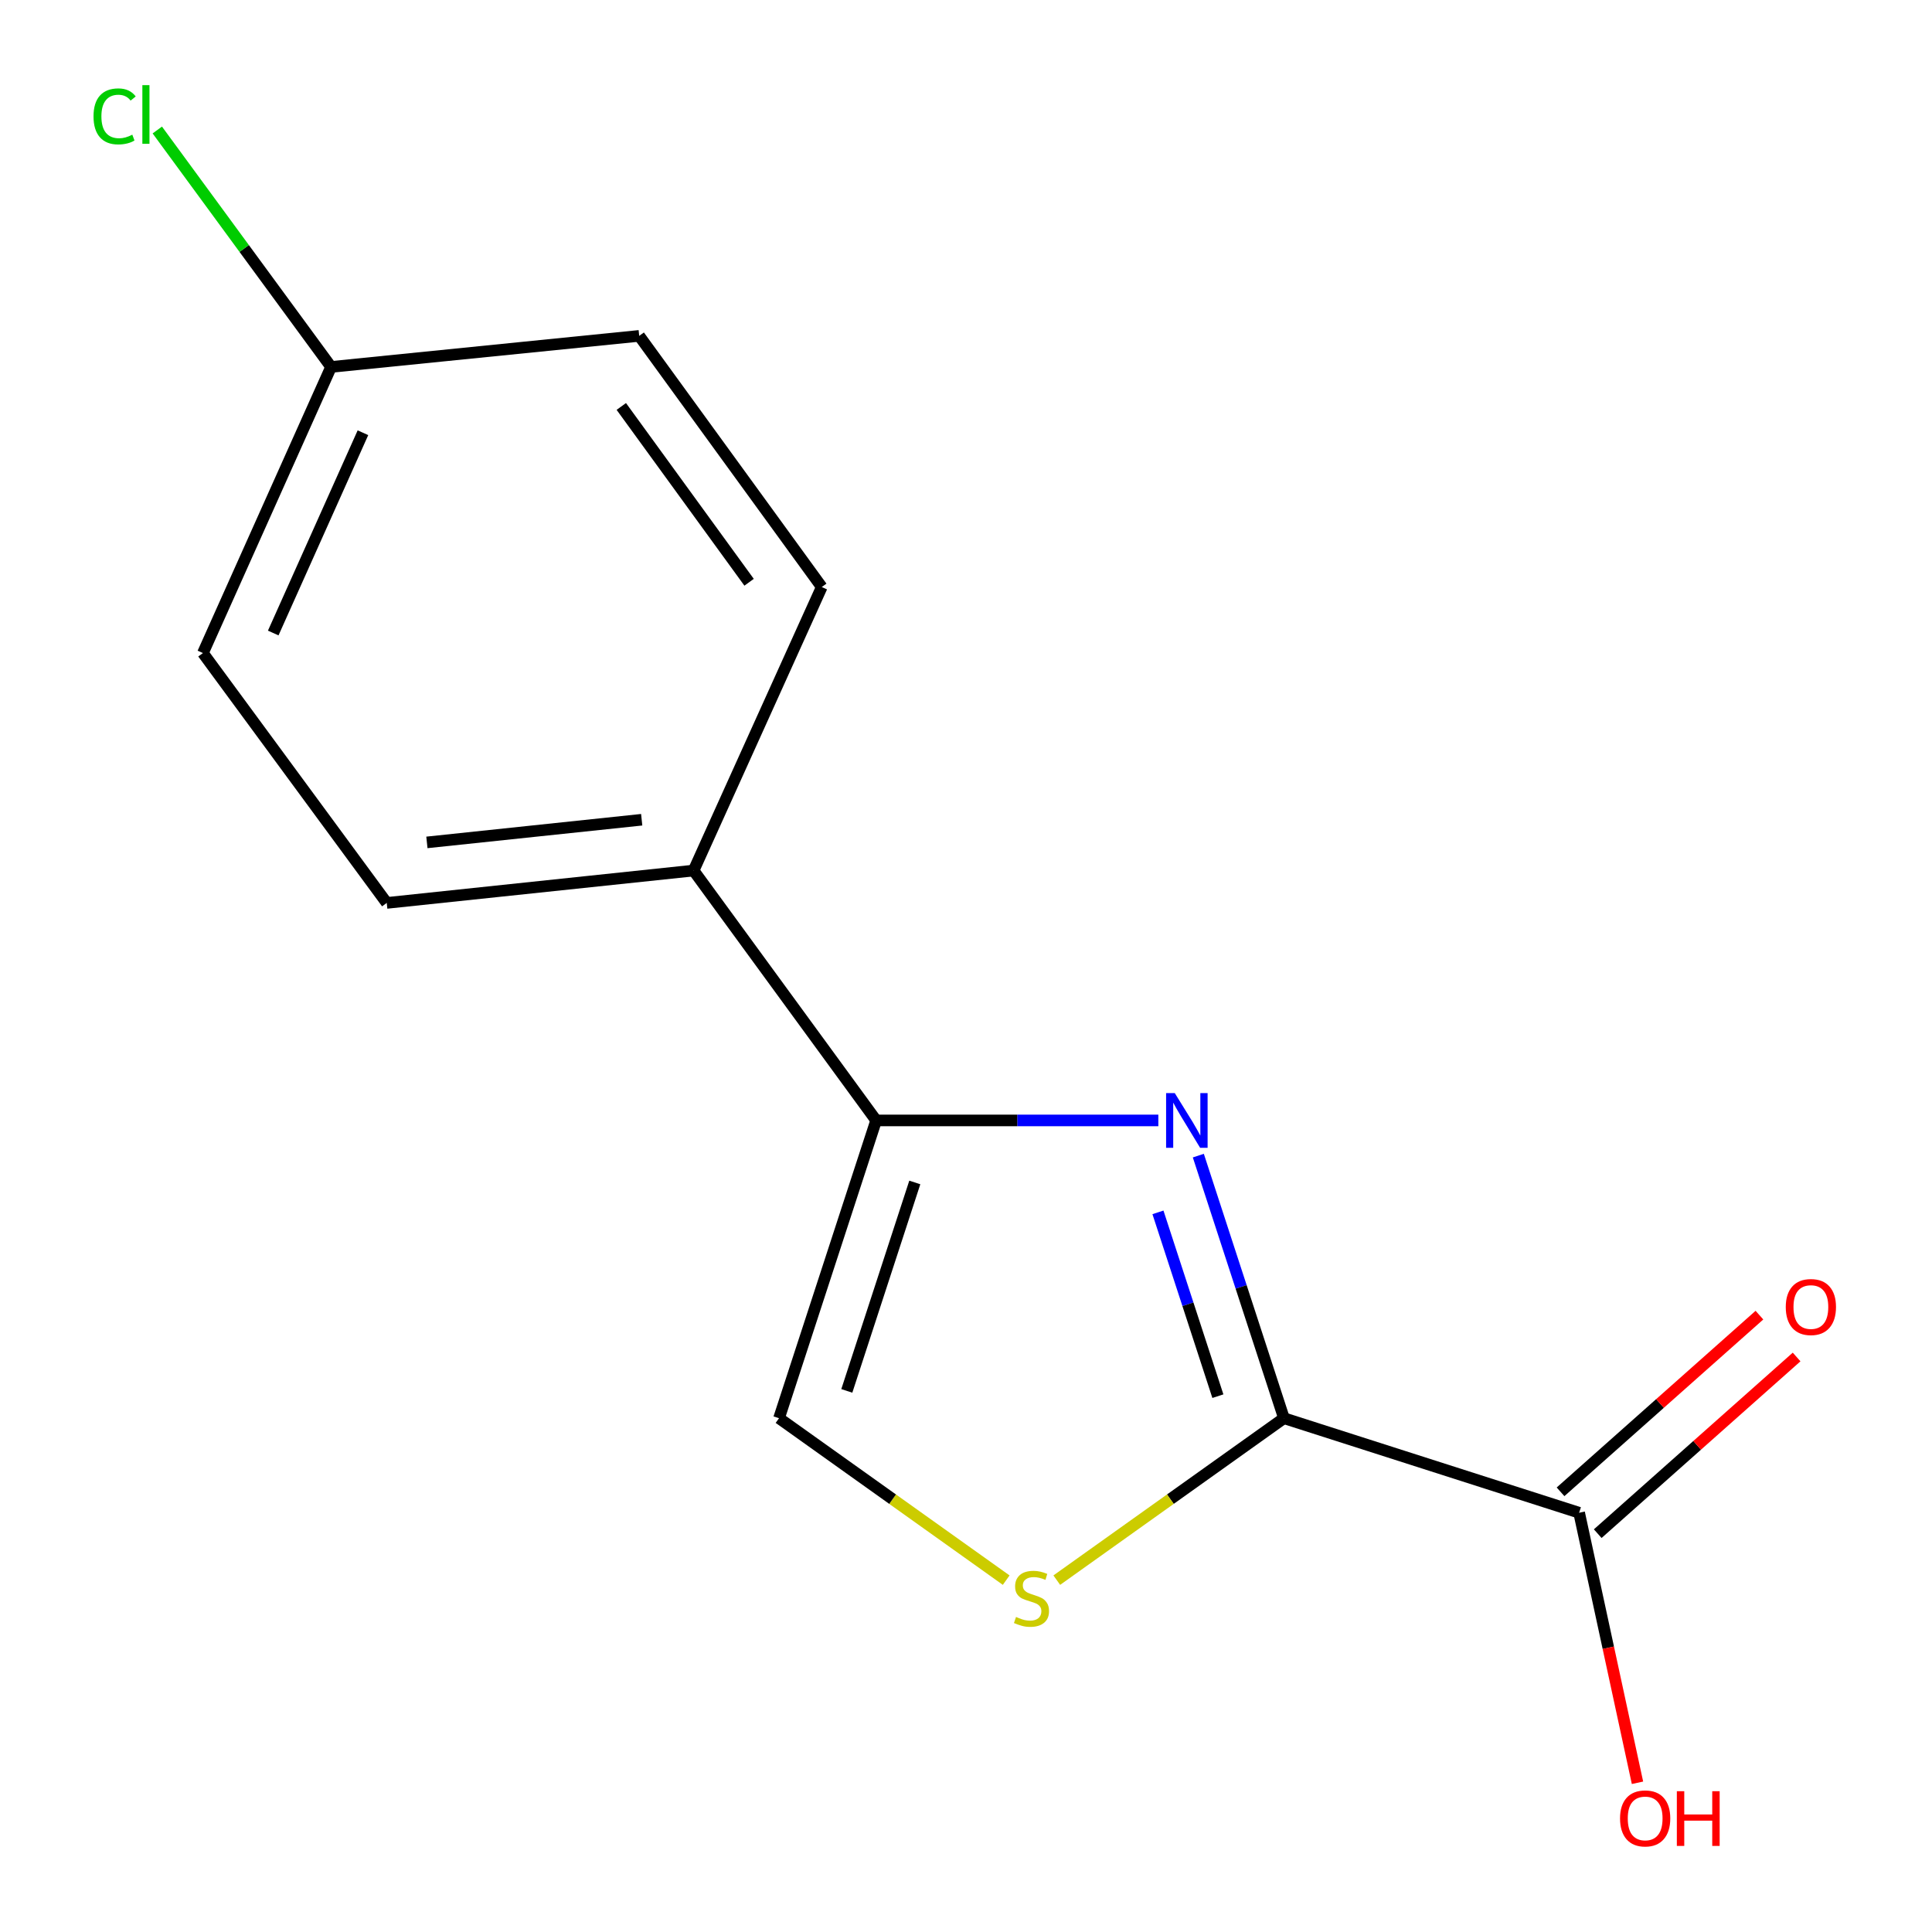<?xml version='1.0' encoding='iso-8859-1'?>
<svg version='1.1' baseProfile='full'
              xmlns='http://www.w3.org/2000/svg'
                      xmlns:rdkit='http://www.rdkit.org/xml'
                      xmlns:xlink='http://www.w3.org/1999/xlink'
                  xml:space='preserve'
width='1000px' height='1000px' viewBox='0 0 1000 1000'>
<!-- END OF HEADER -->
<rect style='opacity:1.0;fill:#FFFFFF;stroke:none' width='1000' height='1000' x='0' y='0'> </rect>
<path class='bond-0' d='M 620.253,598.147 L 642.41,666.103' style='fill:none;fill-rule:evenodd;stroke:#0000FF;stroke-width:6px;stroke-linecap:butt;stroke-linejoin:miter;stroke-opacity:1' />
<path class='bond-0' d='M 642.41,666.103 L 664.568,734.06' style='fill:none;fill-rule:evenodd;stroke:#000000;stroke-width:6px;stroke-linecap:butt;stroke-linejoin:miter;stroke-opacity:1' />
<path class='bond-0' d='M 599.353,627.515 L 614.864,675.085' style='fill:none;fill-rule:evenodd;stroke:#0000FF;stroke-width:6px;stroke-linecap:butt;stroke-linejoin:miter;stroke-opacity:1' />
<path class='bond-0' d='M 614.864,675.085 L 630.374,722.655' style='fill:none;fill-rule:evenodd;stroke:#000000;stroke-width:6px;stroke-linecap:butt;stroke-linejoin:miter;stroke-opacity:1' />
<path class='bond-1' d='M 599.554,579.934 L 526.523,579.934' style='fill:none;fill-rule:evenodd;stroke:#0000FF;stroke-width:6px;stroke-linecap:butt;stroke-linejoin:miter;stroke-opacity:1' />
<path class='bond-1' d='M 526.523,579.934 L 453.492,579.934' style='fill:none;fill-rule:evenodd;stroke:#000000;stroke-width:6px;stroke-linecap:butt;stroke-linejoin:miter;stroke-opacity:1' />
<path class='bond-2' d='M 664.568,734.06 L 605.778,775.969' style='fill:none;fill-rule:evenodd;stroke:#000000;stroke-width:6px;stroke-linecap:butt;stroke-linejoin:miter;stroke-opacity:1' />
<path class='bond-2' d='M 605.778,775.969 L 546.987,817.879' style='fill:none;fill-rule:evenodd;stroke:#CCCC00;stroke-width:6px;stroke-linecap:butt;stroke-linejoin:miter;stroke-opacity:1' />
<path class='bond-4' d='M 664.568,734.06 L 817.358,782.994' style='fill:none;fill-rule:evenodd;stroke:#000000;stroke-width:6px;stroke-linecap:butt;stroke-linejoin:miter;stroke-opacity:1' />
<path class='bond-3' d='M 453.492,579.934 L 403.222,734.06' style='fill:none;fill-rule:evenodd;stroke:#000000;stroke-width:6px;stroke-linecap:butt;stroke-linejoin:miter;stroke-opacity:1' />
<path class='bond-3' d='M 473.497,612.037 L 438.308,719.925' style='fill:none;fill-rule:evenodd;stroke:#000000;stroke-width:6px;stroke-linecap:butt;stroke-linejoin:miter;stroke-opacity:1' />
<path class='bond-5' d='M 453.492,579.934 L 359.004,450.597' style='fill:none;fill-rule:evenodd;stroke:#000000;stroke-width:6px;stroke-linecap:butt;stroke-linejoin:miter;stroke-opacity:1' />
<path class='bond-14' d='M 520.803,817.879 L 462.013,775.969' style='fill:none;fill-rule:evenodd;stroke:#CCCC00;stroke-width:6px;stroke-linecap:butt;stroke-linejoin:miter;stroke-opacity:1' />
<path class='bond-14' d='M 462.013,775.969 L 403.222,734.06' style='fill:none;fill-rule:evenodd;stroke:#000000;stroke-width:6px;stroke-linecap:butt;stroke-linejoin:miter;stroke-opacity:1' />
<path class='bond-6' d='M 826.979,793.824 L 878.45,748.1' style='fill:none;fill-rule:evenodd;stroke:#000000;stroke-width:6px;stroke-linecap:butt;stroke-linejoin:miter;stroke-opacity:1' />
<path class='bond-6' d='M 878.45,748.1 L 929.921,702.376' style='fill:none;fill-rule:evenodd;stroke:#FF0000;stroke-width:6px;stroke-linecap:butt;stroke-linejoin:miter;stroke-opacity:1' />
<path class='bond-6' d='M 807.736,772.163 L 859.207,726.439' style='fill:none;fill-rule:evenodd;stroke:#000000;stroke-width:6px;stroke-linecap:butt;stroke-linejoin:miter;stroke-opacity:1' />
<path class='bond-6' d='M 859.207,726.439 L 910.678,680.715' style='fill:none;fill-rule:evenodd;stroke:#FF0000;stroke-width:6px;stroke-linecap:butt;stroke-linejoin:miter;stroke-opacity:1' />
<path class='bond-9' d='M 817.358,782.994 L 832.46,852.878' style='fill:none;fill-rule:evenodd;stroke:#000000;stroke-width:6px;stroke-linecap:butt;stroke-linejoin:miter;stroke-opacity:1' />
<path class='bond-9' d='M 832.46,852.878 L 847.562,922.763' style='fill:none;fill-rule:evenodd;stroke:#FF0000;stroke-width:6px;stroke-linecap:butt;stroke-linejoin:miter;stroke-opacity:1' />
<path class='bond-7' d='M 359.004,450.597 L 200.178,467.354' style='fill:none;fill-rule:evenodd;stroke:#000000;stroke-width:6px;stroke-linecap:butt;stroke-linejoin:miter;stroke-opacity:1' />
<path class='bond-7' d='M 332.141,424.296 L 220.962,436.026' style='fill:none;fill-rule:evenodd;stroke:#000000;stroke-width:6px;stroke-linecap:butt;stroke-linejoin:miter;stroke-opacity:1' />
<path class='bond-8' d='M 359.004,450.597 L 425.339,303.843' style='fill:none;fill-rule:evenodd;stroke:#000000;stroke-width:6px;stroke-linecap:butt;stroke-linejoin:miter;stroke-opacity:1' />
<path class='bond-11' d='M 200.178,467.354 L 105.031,338.017' style='fill:none;fill-rule:evenodd;stroke:#000000;stroke-width:6px;stroke-linecap:butt;stroke-linejoin:miter;stroke-opacity:1' />
<path class='bond-12' d='M 425.339,303.843 L 330.851,173.847' style='fill:none;fill-rule:evenodd;stroke:#000000;stroke-width:6px;stroke-linecap:butt;stroke-linejoin:miter;stroke-opacity:1' />
<path class='bond-12' d='M 387.729,301.379 L 321.587,210.381' style='fill:none;fill-rule:evenodd;stroke:#000000;stroke-width:6px;stroke-linecap:butt;stroke-linejoin:miter;stroke-opacity:1' />
<path class='bond-10' d='M 171.365,189.927 L 330.851,173.847' style='fill:none;fill-rule:evenodd;stroke:#000000;stroke-width:6px;stroke-linecap:butt;stroke-linejoin:miter;stroke-opacity:1' />
<path class='bond-13' d='M 171.365,189.927 L 126.391,128.607' style='fill:none;fill-rule:evenodd;stroke:#000000;stroke-width:6px;stroke-linecap:butt;stroke-linejoin:miter;stroke-opacity:1' />
<path class='bond-13' d='M 126.391,128.607 L 81.417,67.287' style='fill:none;fill-rule:evenodd;stroke:#00CC00;stroke-width:6px;stroke-linecap:butt;stroke-linejoin:miter;stroke-opacity:1' />
<path class='bond-15' d='M 171.365,189.927 L 105.031,338.017' style='fill:none;fill-rule:evenodd;stroke:#000000;stroke-width:6px;stroke-linecap:butt;stroke-linejoin:miter;stroke-opacity:1' />
<path class='bond-15' d='M 187.858,223.985 L 141.423,327.648' style='fill:none;fill-rule:evenodd;stroke:#000000;stroke-width:6px;stroke-linecap:butt;stroke-linejoin:miter;stroke-opacity:1' />
<path  class='atom-0' d='M 608.054 565.774
L 617.334 580.774
Q 618.254 582.254, 619.734 584.934
Q 621.214 587.614, 621.294 587.774
L 621.294 565.774
L 625.054 565.774
L 625.054 594.094
L 621.174 594.094
L 611.214 577.694
Q 610.054 575.774, 608.814 573.574
Q 607.614 571.374, 607.254 570.694
L 607.254 594.094
L 603.574 594.094
L 603.574 565.774
L 608.054 565.774
' fill='#0000FF'/>
<path  class='atom-3' d='M 525.895 836.931
Q 526.215 837.051, 527.535 837.611
Q 528.855 838.171, 530.295 838.531
Q 531.775 838.851, 533.215 838.851
Q 535.895 838.851, 537.455 837.571
Q 539.015 836.251, 539.015 833.971
Q 539.015 832.411, 538.215 831.451
Q 537.455 830.491, 536.255 829.971
Q 535.055 829.451, 533.055 828.851
Q 530.535 828.091, 529.015 827.371
Q 527.535 826.651, 526.455 825.131
Q 525.415 823.611, 525.415 821.051
Q 525.415 817.491, 527.815 815.291
Q 530.255 813.091, 535.055 813.091
Q 538.335 813.091, 542.055 814.651
L 541.135 817.731
Q 537.735 816.331, 535.175 816.331
Q 532.415 816.331, 530.895 817.491
Q 529.375 818.611, 529.415 820.571
Q 529.415 822.091, 530.175 823.011
Q 530.975 823.931, 532.095 824.451
Q 533.255 824.971, 535.175 825.571
Q 537.735 826.371, 539.255 827.171
Q 540.775 827.971, 541.855 829.611
Q 542.975 831.211, 542.975 833.971
Q 542.975 837.891, 540.335 840.011
Q 537.735 842.091, 533.375 842.091
Q 530.855 842.091, 528.935 841.531
Q 527.055 841.011, 524.815 840.091
L 525.895 836.931
' fill='#CCCC00'/>
<path  class='atom-7' d='M 924.31 676.514
Q 924.31 669.714, 927.67 665.914
Q 931.03 662.114, 937.31 662.114
Q 943.59 662.114, 946.95 665.914
Q 950.31 669.714, 950.31 676.514
Q 950.31 683.394, 946.91 687.314
Q 943.51 691.194, 937.31 691.194
Q 931.07 691.194, 927.67 687.314
Q 924.31 683.434, 924.31 676.514
M 937.31 687.994
Q 941.63 687.994, 943.95 685.114
Q 946.31 682.194, 946.31 676.514
Q 946.31 670.954, 943.95 668.154
Q 941.63 665.314, 937.31 665.314
Q 932.99 665.314, 930.63 668.114
Q 928.31 670.914, 928.31 676.514
Q 928.31 682.234, 930.63 685.114
Q 932.99 687.994, 937.31 687.994
' fill='#FF0000'/>
<path  class='atom-10' d='M 838.531 941.208
Q 838.531 934.408, 841.891 930.608
Q 845.251 926.808, 851.531 926.808
Q 857.811 926.808, 861.171 930.608
Q 864.531 934.408, 864.531 941.208
Q 864.531 948.088, 861.131 952.008
Q 857.731 955.888, 851.531 955.888
Q 845.291 955.888, 841.891 952.008
Q 838.531 948.128, 838.531 941.208
M 851.531 952.688
Q 855.851 952.688, 858.171 949.808
Q 860.531 946.888, 860.531 941.208
Q 860.531 935.648, 858.171 932.848
Q 855.851 930.008, 851.531 930.008
Q 847.211 930.008, 844.851 932.808
Q 842.531 935.608, 842.531 941.208
Q 842.531 946.928, 844.851 949.808
Q 847.211 952.688, 851.531 952.688
' fill='#FF0000'/>
<path  class='atom-10' d='M 867.931 927.128
L 871.771 927.128
L 871.771 939.168
L 886.251 939.168
L 886.251 927.128
L 890.091 927.128
L 890.091 955.448
L 886.251 955.448
L 886.251 942.368
L 871.771 942.368
L 871.771 955.448
L 867.931 955.448
L 867.931 927.128
' fill='#FF0000'/>
<path  class='atom-14' d='M 48.406 60.234
Q 48.406 53.194, 51.686 49.514
Q 55.006 45.794, 61.286 45.794
Q 67.126 45.794, 70.246 49.914
L 67.606 52.074
Q 65.326 49.074, 61.286 49.074
Q 57.006 49.074, 54.726 51.954
Q 52.486 54.794, 52.486 60.234
Q 52.486 65.834, 54.806 68.714
Q 57.166 71.594, 61.726 71.594
Q 64.846 71.594, 68.486 69.714
L 69.606 72.714
Q 68.126 73.674, 65.886 74.234
Q 63.646 74.794, 61.166 74.794
Q 55.006 74.794, 51.686 71.034
Q 48.406 67.274, 48.406 60.234
' fill='#00CC00'/>
<path  class='atom-14' d='M 73.686 44.074
L 77.366 44.074
L 77.366 74.434
L 73.686 74.434
L 73.686 44.074
' fill='#00CC00'/>
</svg>

